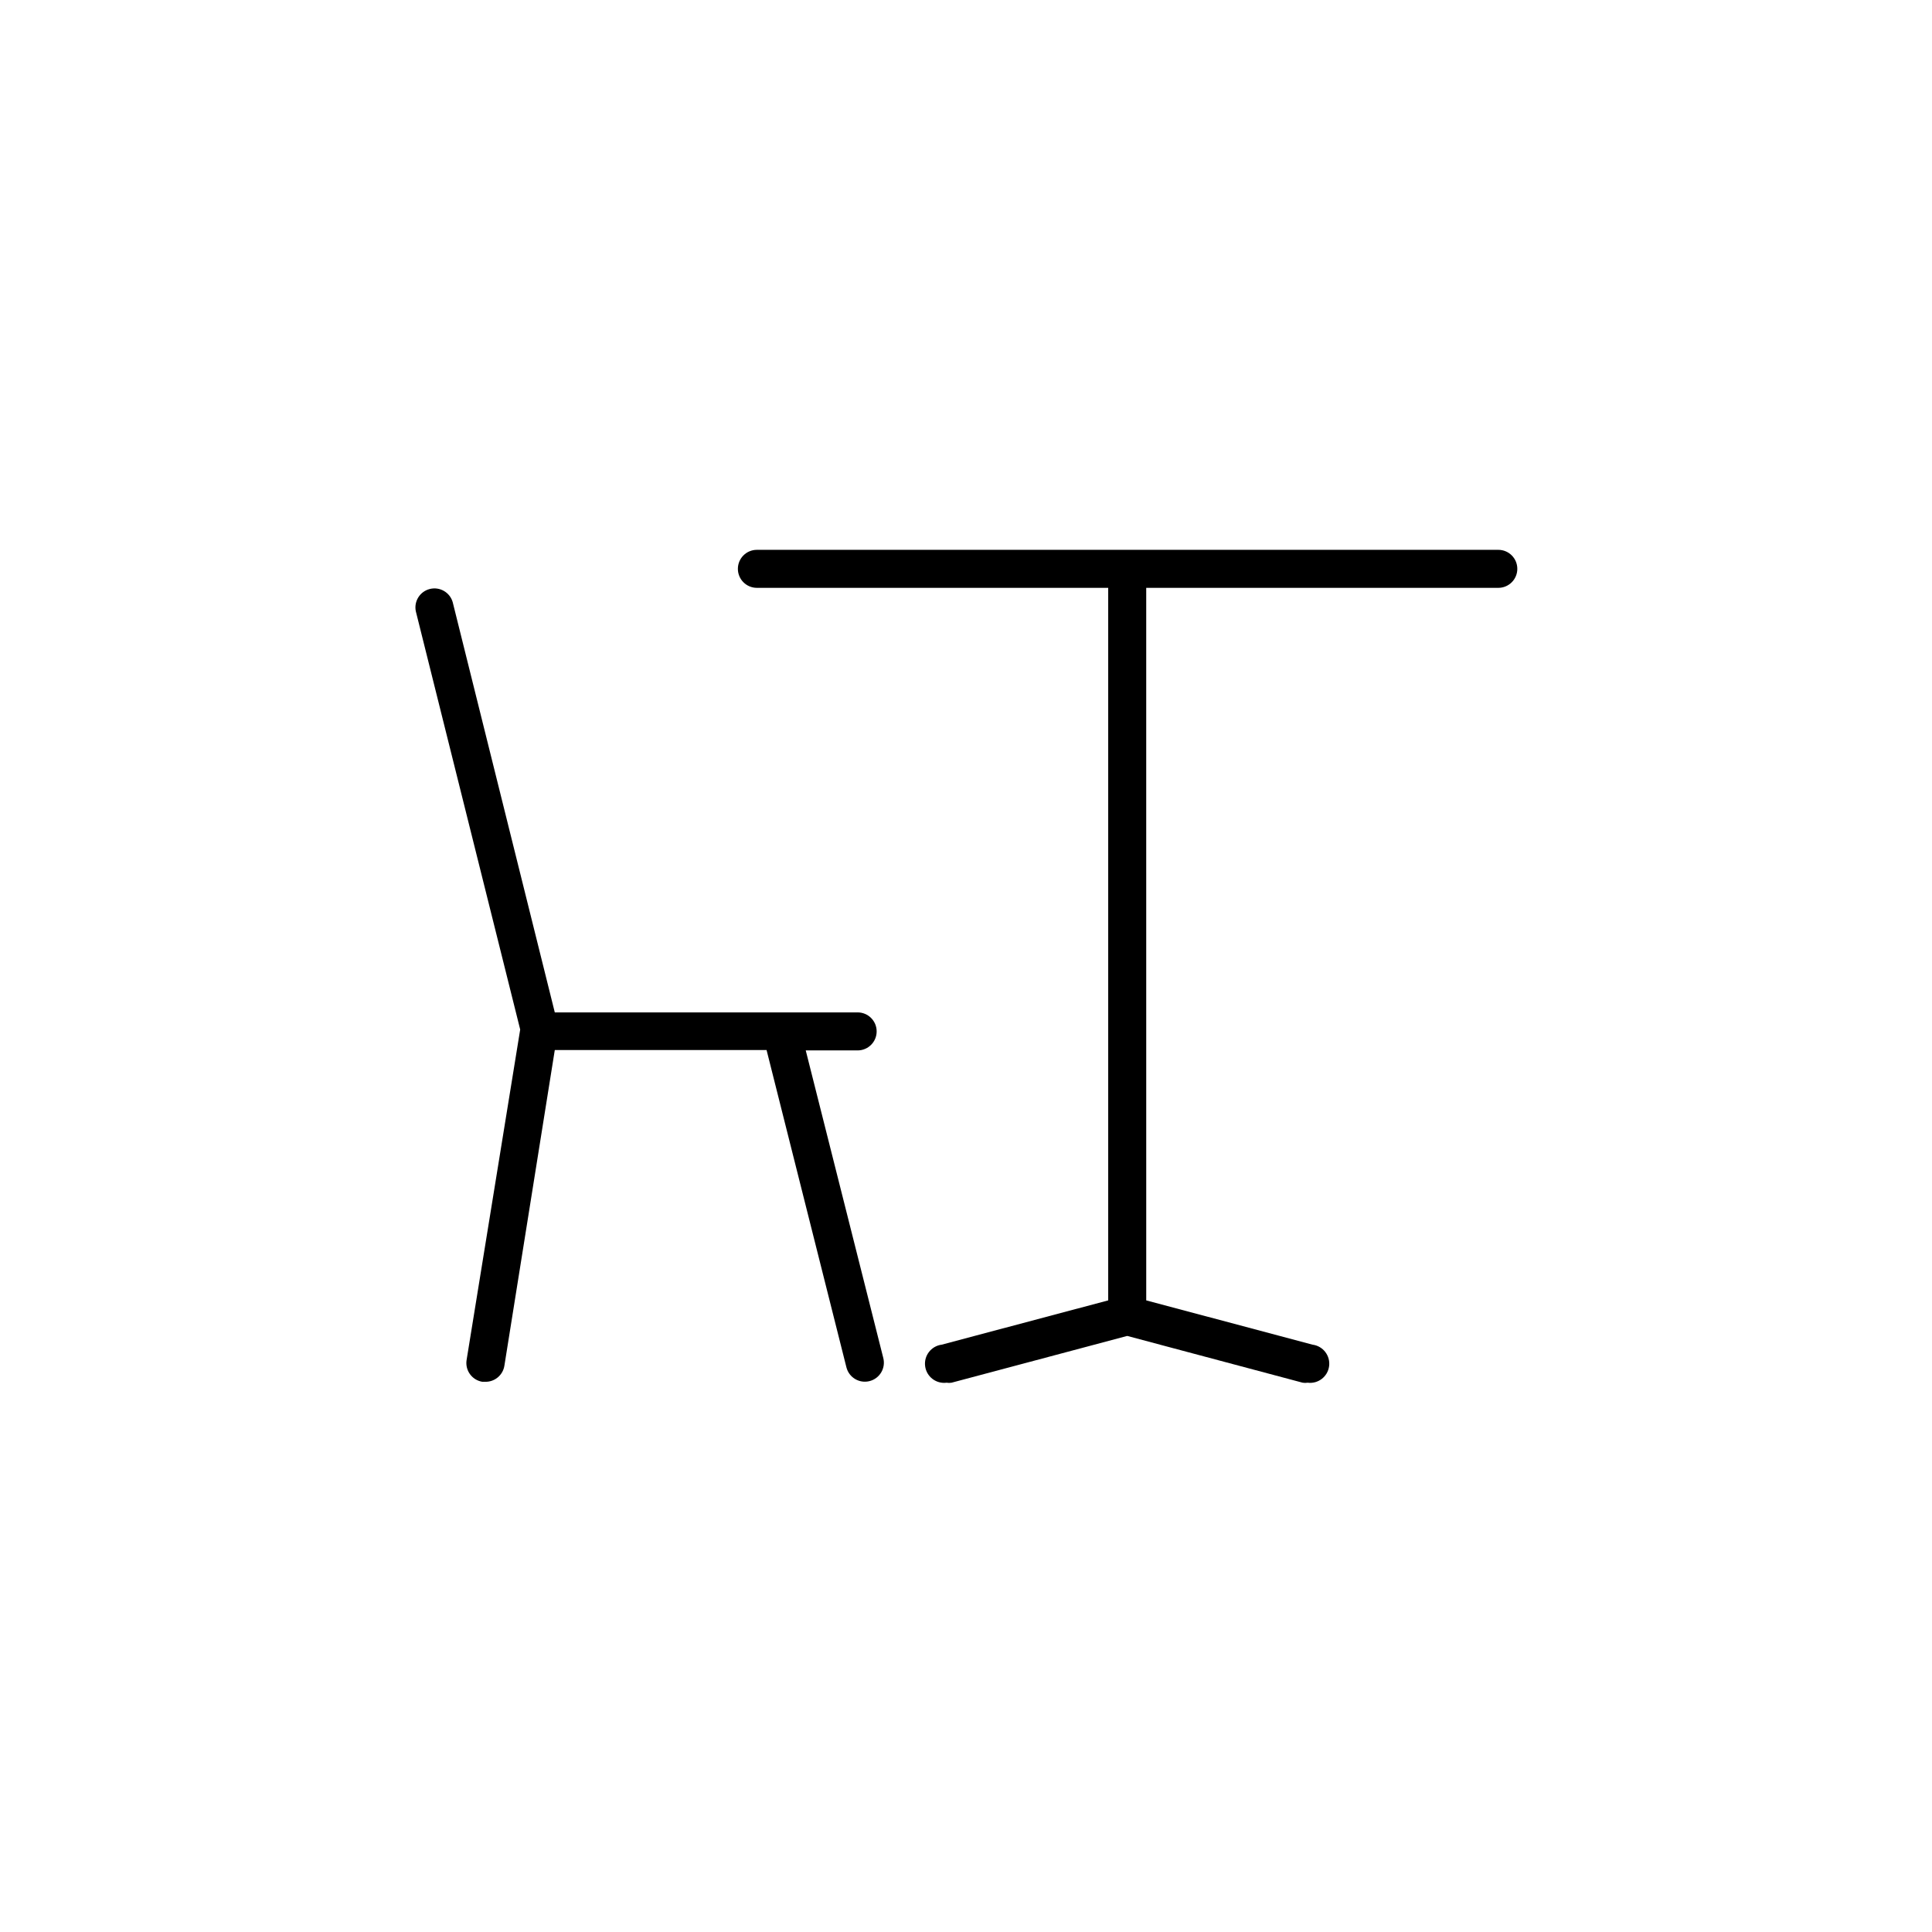 <?xml version="1.0" encoding="UTF-8"?>
<!-- Uploaded to: ICON Repo, www.svgrepo.com, Generator: ICON Repo Mixer Tools -->
<svg fill="#000000" width="800px" height="800px" version="1.1" viewBox="144 144 512 512" xmlns="http://www.w3.org/2000/svg">
 <g>
  <path d="m357.53 422.37h13.754c2.781 0 5.039-2.254 5.039-5.039 0-2.781-2.258-5.035-5.039-5.035h-80.258l-27.055-108.72c-0.75-2.602-3.422-4.144-6.051-3.492-2.625 0.648-4.269 3.258-3.723 5.91l27.66 110.84-14.207 87.609c-0.422 2.738 1.445 5.305 4.18 5.746h0.809c2.512 0.027 4.66-1.801 5.035-4.285l13.352-83.633h56.125l21.16 84.086c0.684 2.699 3.422 4.336 6.121 3.652 2.699-0.68 4.336-3.422 3.652-6.121z"/>
  <path d="m541.07 289.71h-196.49c-2.781 0-5.035 2.254-5.035 5.039 0 2.781 2.254 5.035 5.035 5.035h93.105v188.83l-44.133 11.738c-2.785 0.363-4.746 2.914-4.383 5.695 0.359 2.781 2.91 4.746 5.691 4.383 0.434 0.074 0.875 0.074 1.309 0l46.551-12.395 46.5 12.395h0.004c0.434 0.07 0.875 0.07 1.309 0 2.785 0.363 5.332-1.602 5.695-4.383 0.359-2.781-1.602-5.332-4.383-5.695l-44.082-11.738-0.004-188.83h93.309c2.781 0 5.035-2.254 5.035-5.035 0-2.785-2.254-5.039-5.035-5.039z"/>
 </g>
</svg>